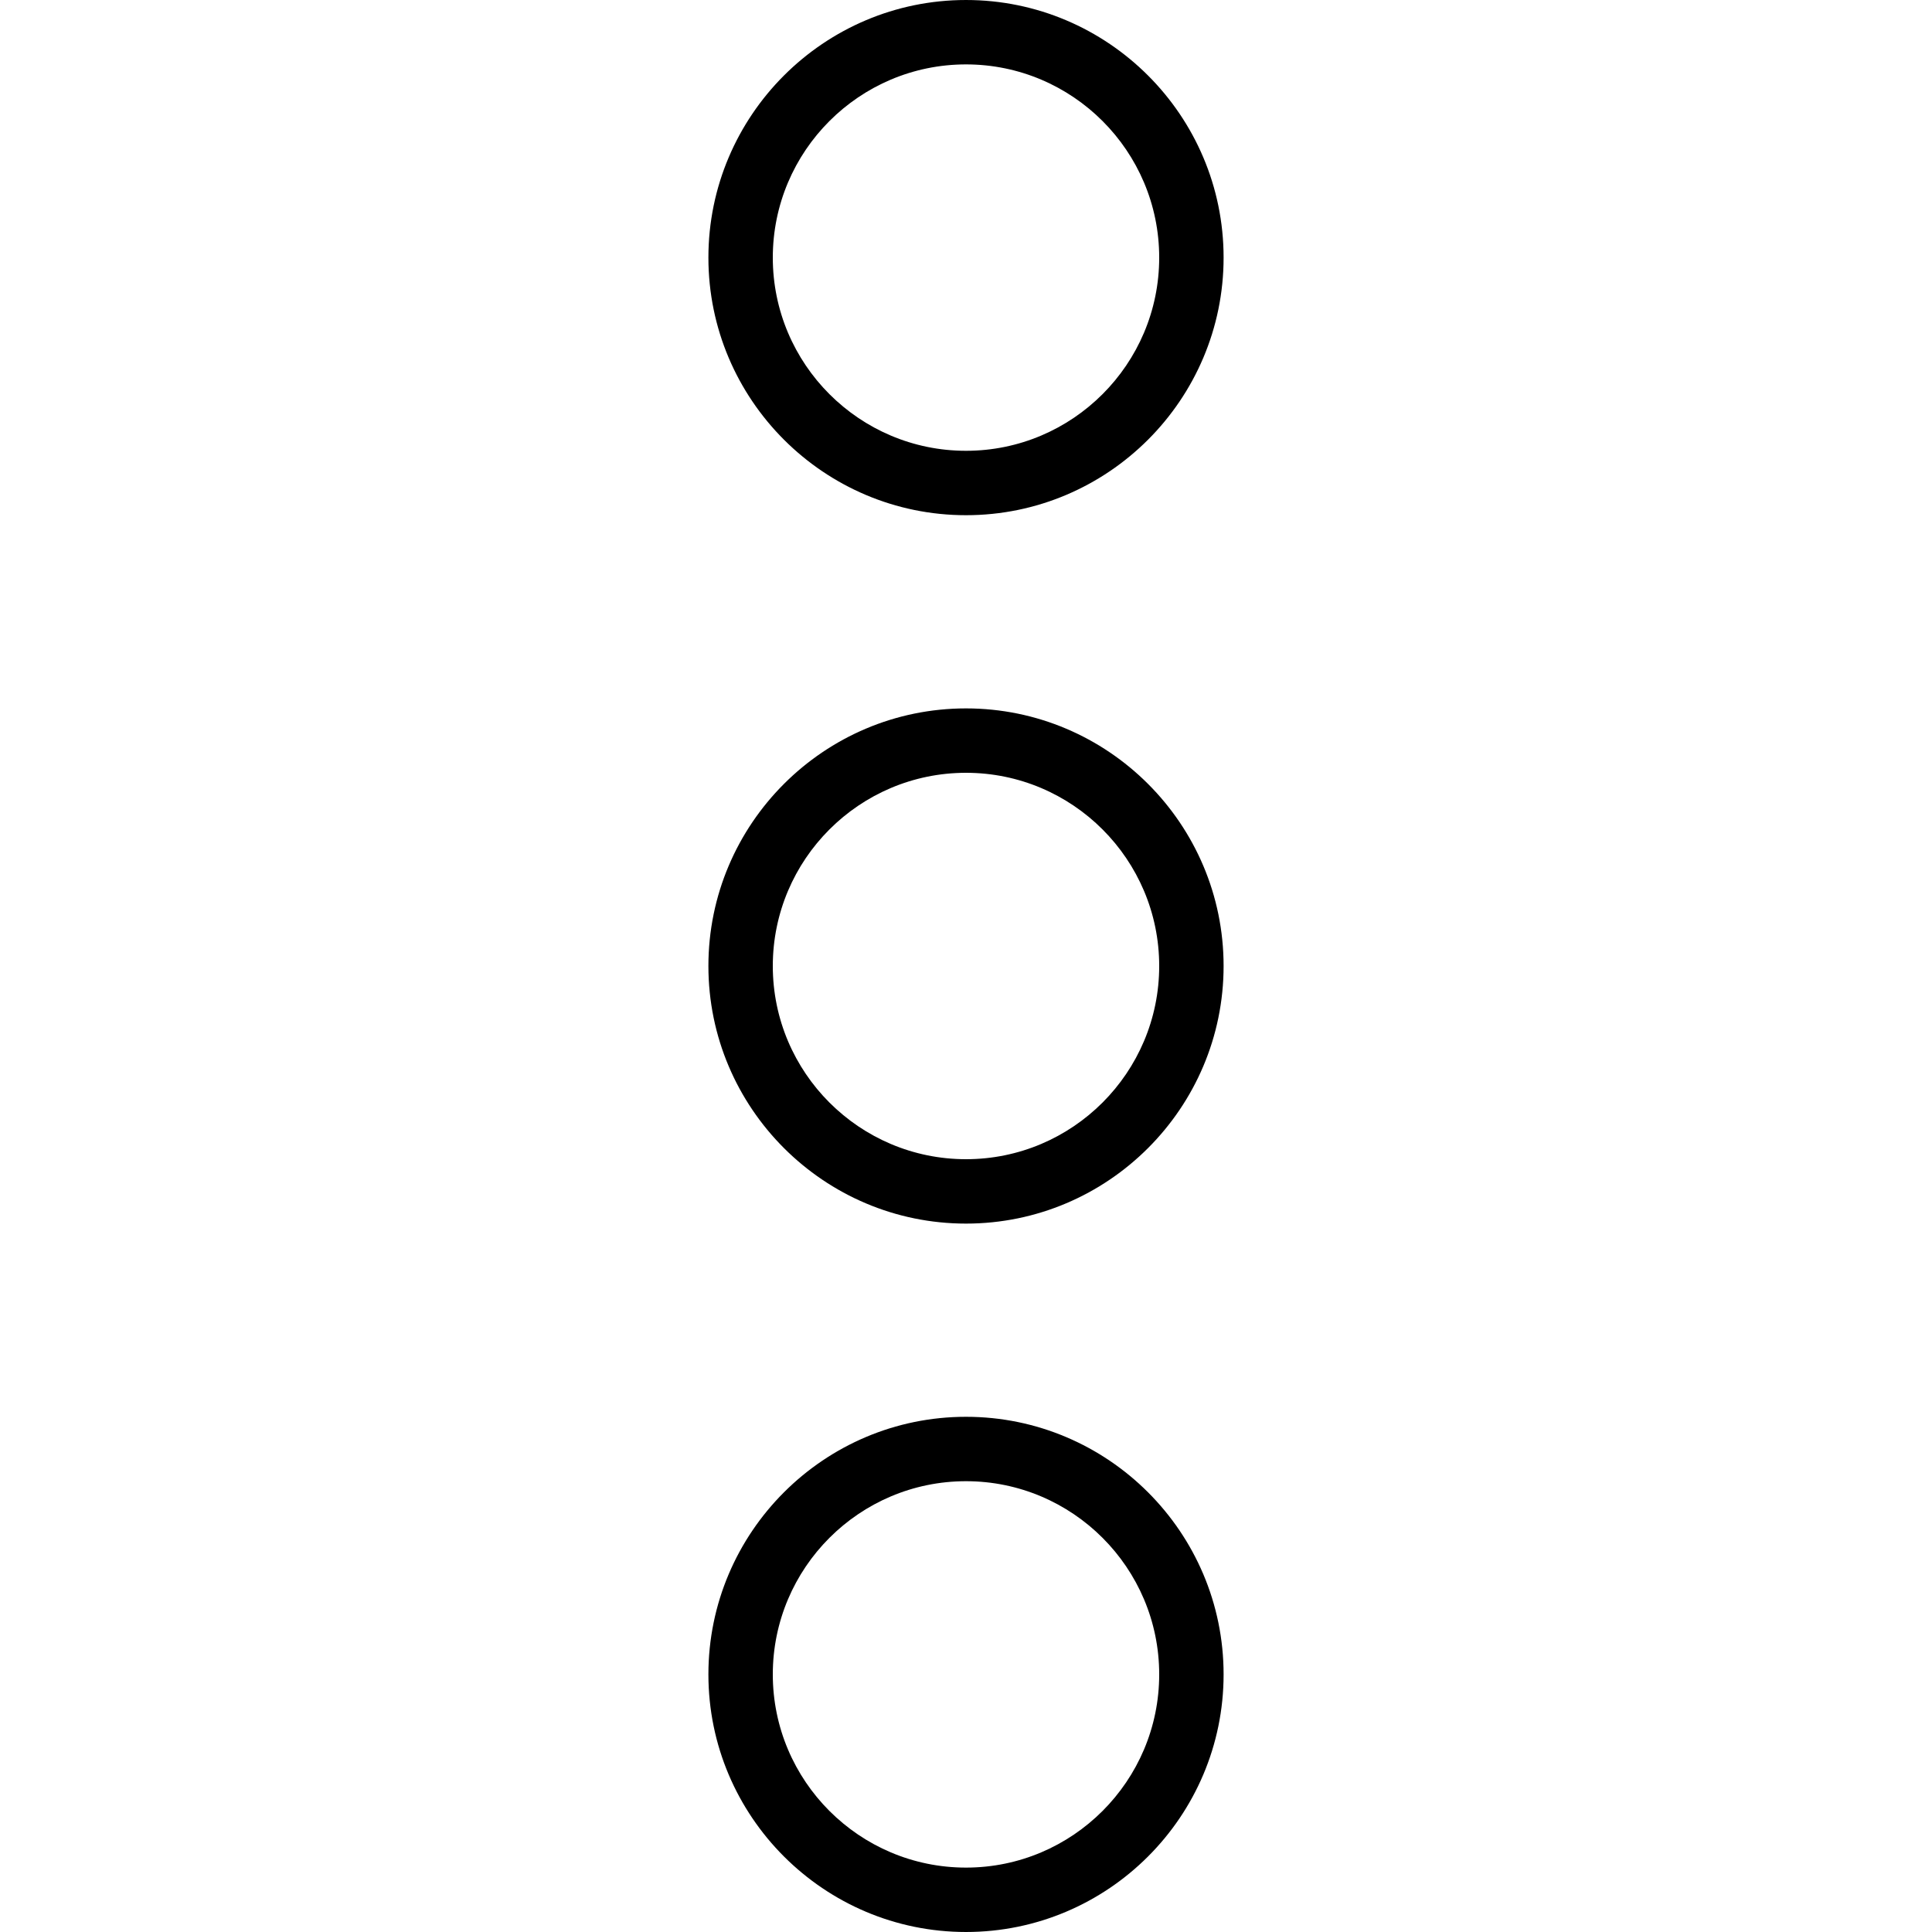 <svg version="1.1" id="Capa_1" xmlns="http://www.w3.org/2000/svg" xmlns:xlink="http://www.w3.org/1999/xlink" x="0px" y="0px"
	 viewBox="0 0 60 60" style="enable-background:new 0 0 60 60;" xml:space="preserve">
  <g>
    <path d="M30,16c4.411,0,8-3.589,8-8s-3.589-8-8-8s-8,3.589-8,8S25.589,16,30,16z M30,2c3.309,0,6,2.691,6,6s-2.691,6-6,6
		s-6-2.691-6-6S26.691,2,30,2z"/>
    <path d="M30,44c-4.411,0-8,3.589-8,8s3.589,8,8,8s8-3.589,8-8S34.411,44,30,44z M30,58c-3.309,0-6-2.691-6-6s2.691-6,6-6
		s6,2.691,6,6S33.309,58,30,58z"/>
    <path d="M30,22c-4.411,0-8,3.589-8,8s3.589,8,8,8s8-3.589,8-8S34.411,22,30,22z M30,36c-3.309,0-6-2.691-6-6s2.691-6,6-6
		s6,2.691,6,6S33.309,36,30,36z"/>
  </g>
</svg>
